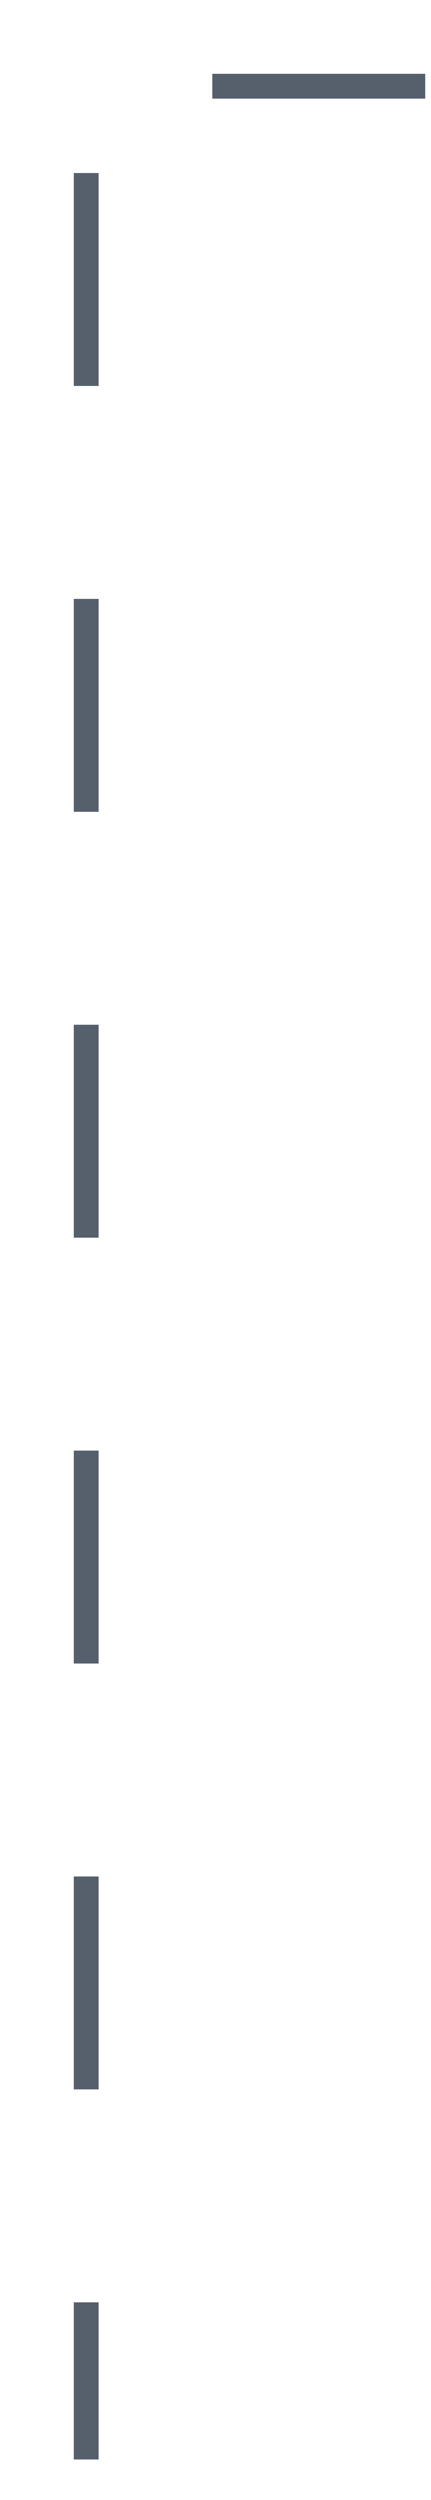 <?xml version="1.0" encoding="utf-8"?>
<svg xmlns="http://www.w3.org/2000/svg" fill="none" height="100%" overflow="visible" preserveAspectRatio="none" style="display: block;" viewBox="0 0 5 29" width="100%">
<path d="M4.933 1H1V28.53" id="Vector 755" stroke="#565F6C" stroke-dasharray="2.47 2.47" stroke-width="0.288"/>
</svg>